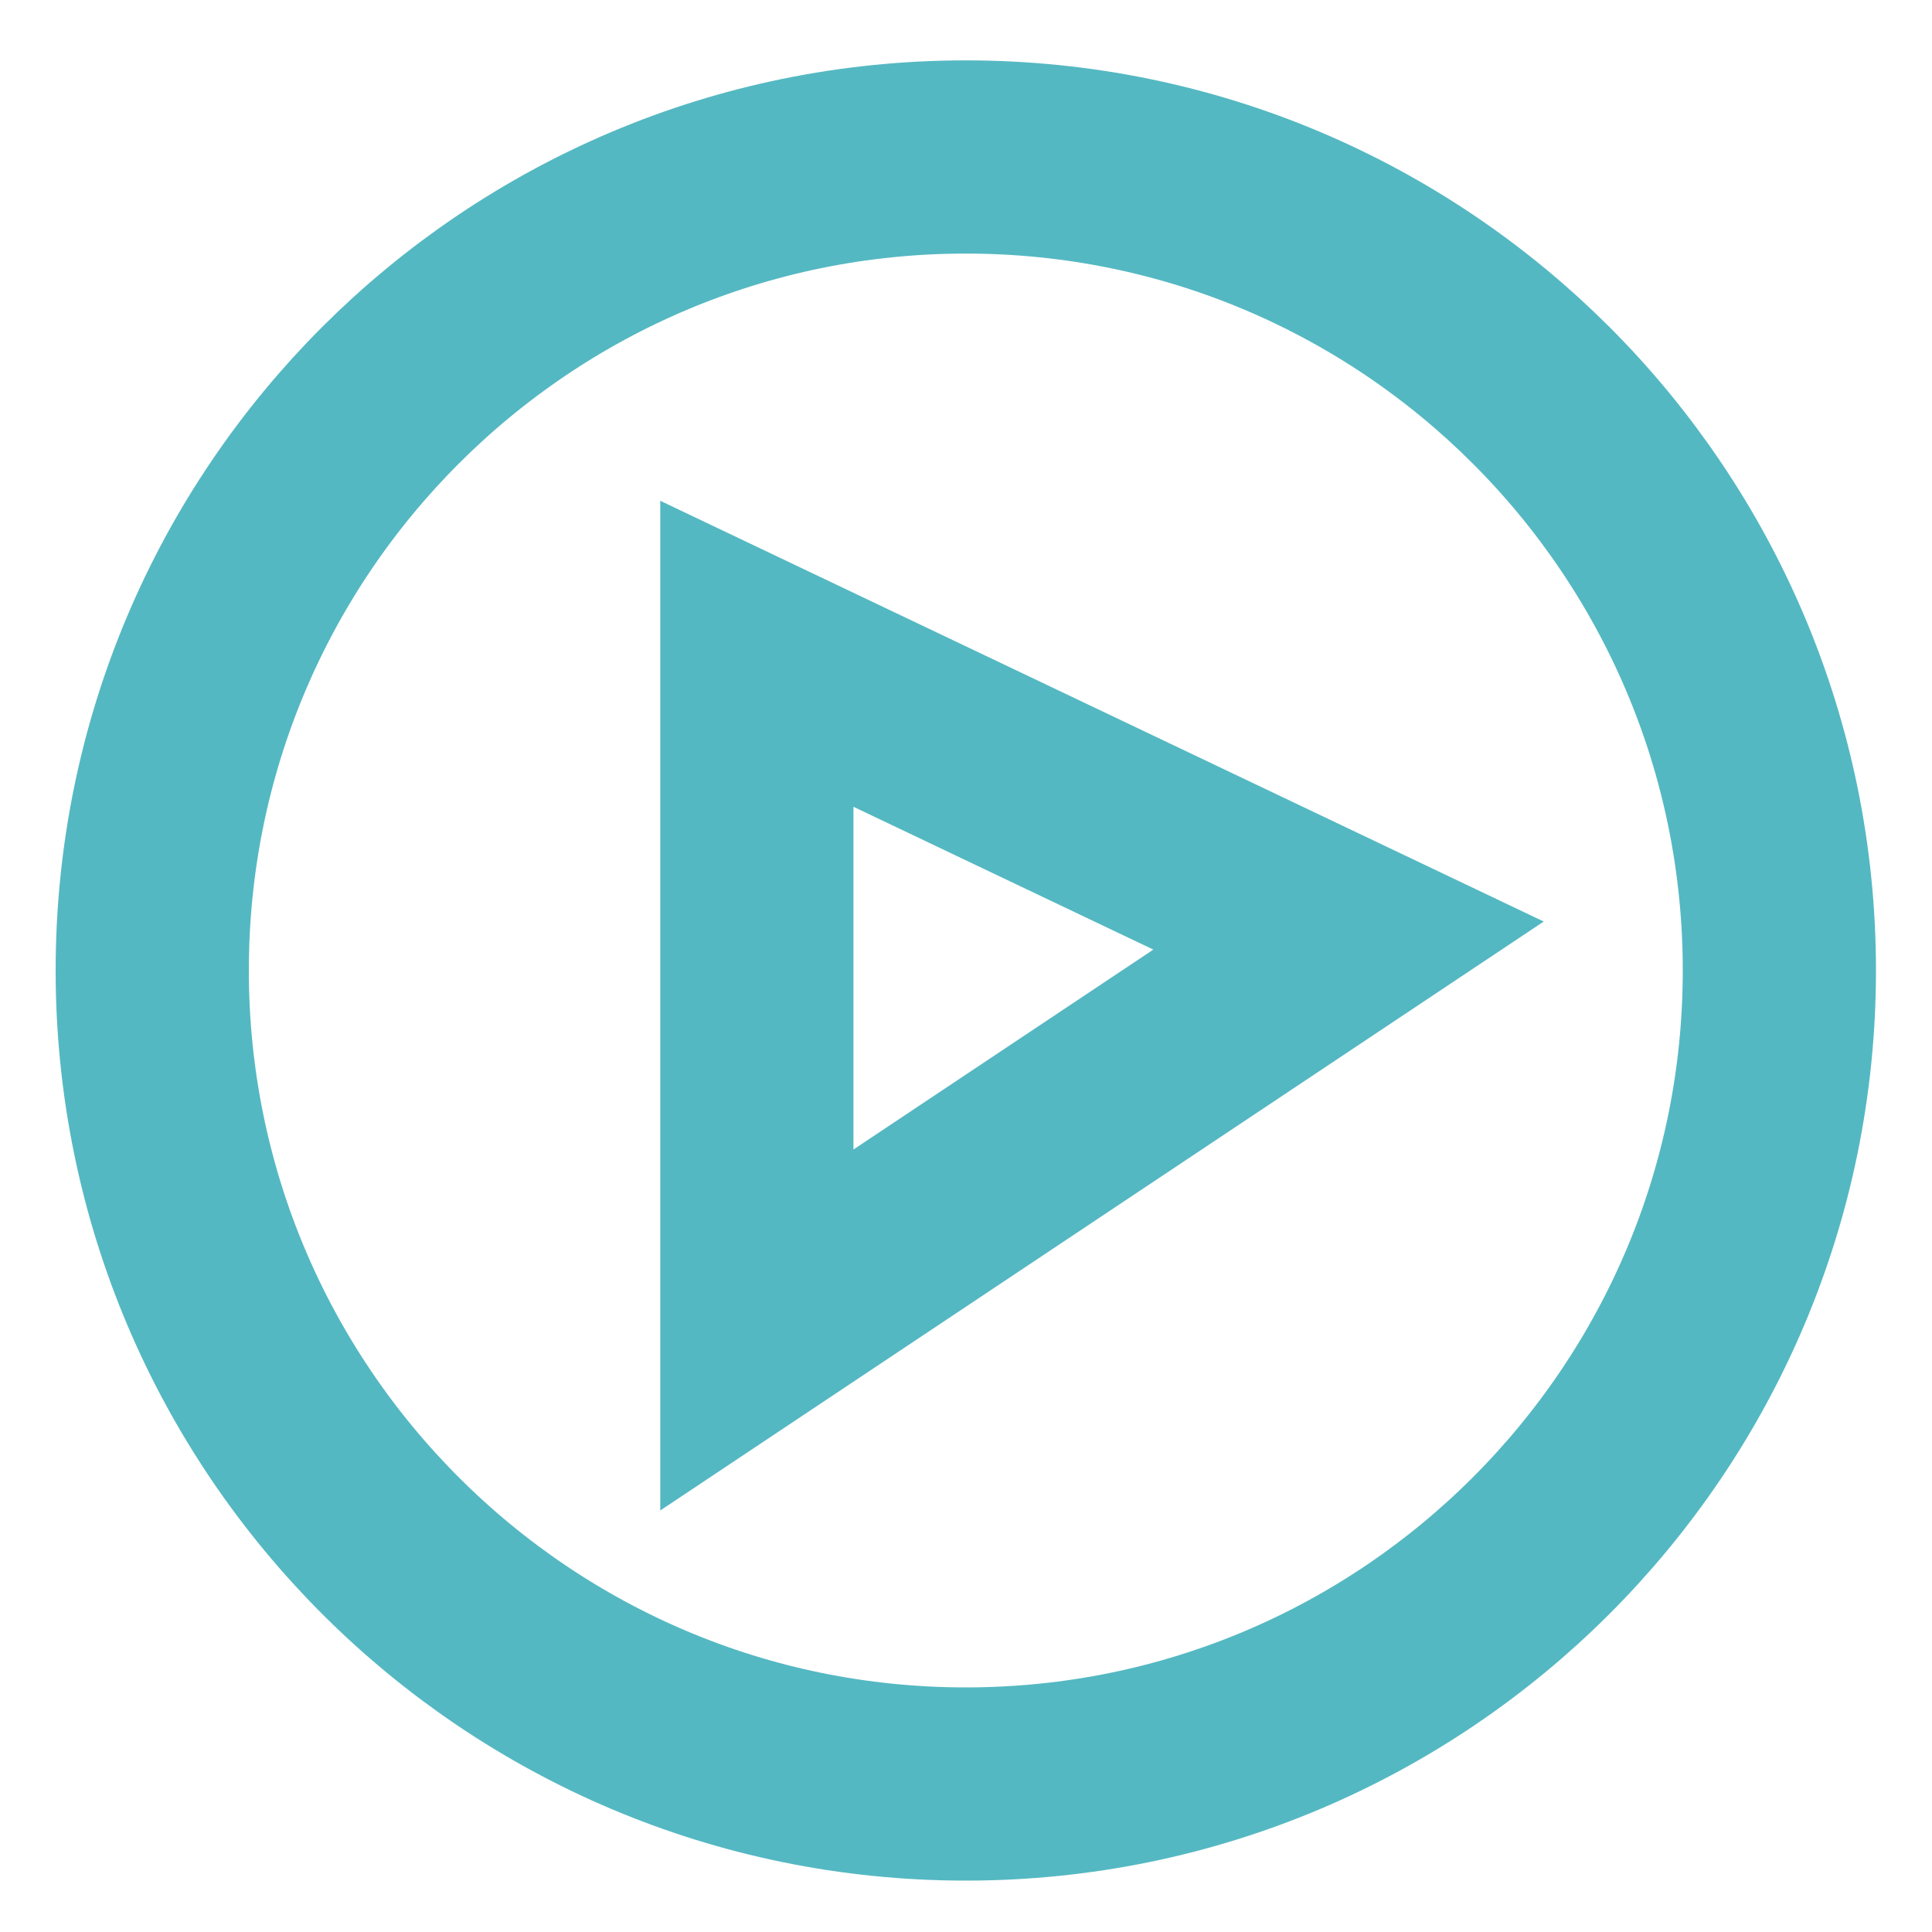 <?xml version="1.0" standalone="no"?>
<!-- Generator: Adobe Fireworks 10, Export SVG Extension by Aaron Beall (http://fireworks.abeall.com) . Version: 0.6.1  -->
<!DOCTYPE svg PUBLIC "-//W3C//DTD SVG 1.1//EN" "http://www.w3.org/Graphics/SVG/1.1/DTD/svg11.dtd">
<svg id="Untitled-Page%201" viewBox="0 0 20 20" style="background-color:#ffffff00" version="1.1"
	xmlns="http://www.w3.org/2000/svg" xmlns:xlink="http://www.w3.org/1999/xlink" xml:space="preserve"
	x="0px" y="0px" width="20px" height="20px"
>
	<g id="Layer%201">
		<path d="M 18.42 10.046 C 18.42 14.697 14.649 18.468 9.998 18.468 C 5.347 18.468 1.576 14.697 1.576 10.046 C 1.576 5.395 5.347 1.625 9.998 1.625 C 14.649 1.625 18.42 5.395 18.42 10.046 Z" stroke="#54b8c2" stroke-width="2" fill="none"/>
		<path d="M 7.835 6.768 L 7.835 13.768 L 13.96 9.685 L 7.835 6.768 Z" stroke="#54b8c2" stroke-width="2" fill="none"/>
	</g>
</svg>